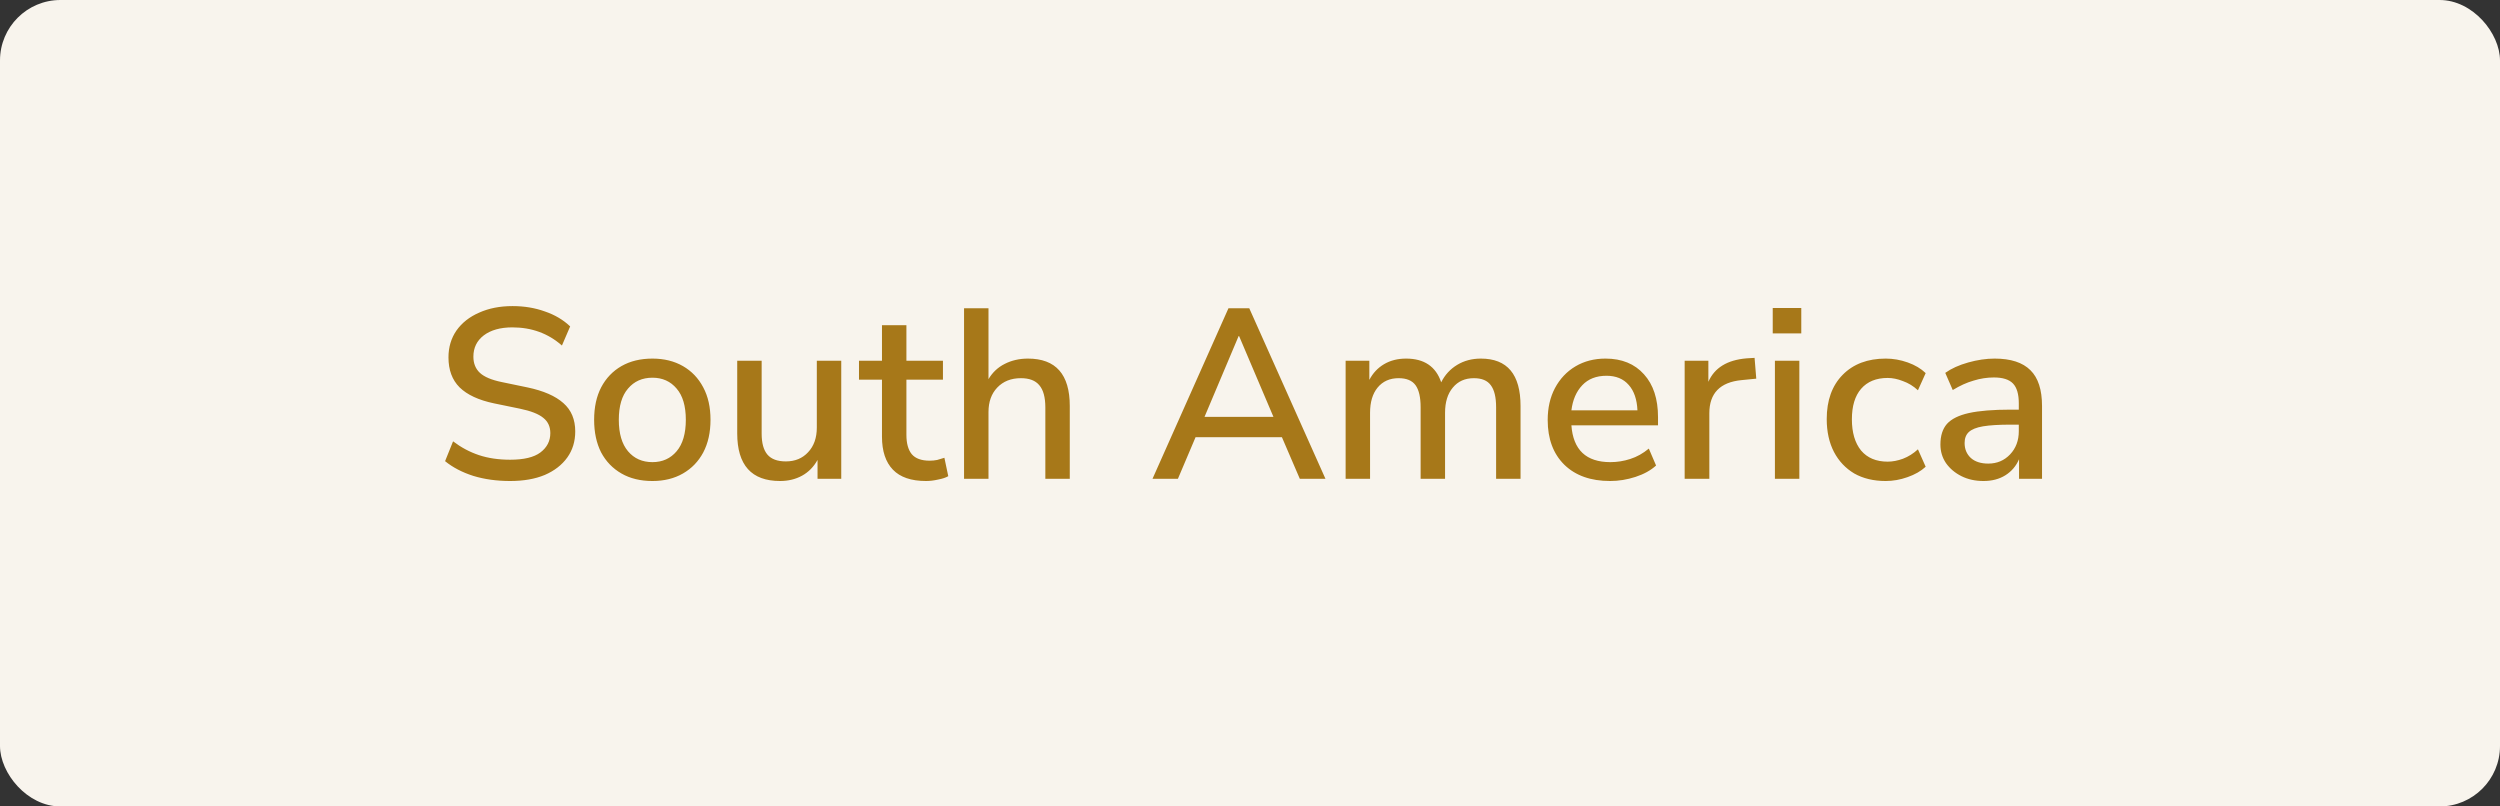 <svg width="248" height="80" viewBox="0 0 248 80" fill="none" xmlns="http://www.w3.org/2000/svg">
<rect x="0" y="0" width="248" height="80" fill="#333333" stroke="none"/>
<rect width="248" height="80" rx="6" fill="#F8F4ED"/>
<path d="M50.608 47.716C49.28 47.716 48.064 47.548 46.96 47.212C45.856 46.86 44.92 46.372 44.152 45.748L44.944 43.78C45.744 44.388 46.6 44.844 47.512 45.148C48.424 45.452 49.456 45.604 50.608 45.604C51.968 45.604 52.968 45.364 53.608 44.884C54.264 44.388 54.592 43.748 54.592 42.964C54.592 42.324 54.36 41.82 53.896 41.452C53.432 41.068 52.656 40.764 51.568 40.54L49 40.012C47.48 39.692 46.344 39.164 45.592 38.428C44.856 37.692 44.488 36.7 44.488 35.452C44.488 34.444 44.752 33.556 45.28 32.788C45.824 32.02 46.576 31.428 47.536 31.012C48.496 30.58 49.6 30.364 50.848 30.364C52 30.364 53.064 30.54 54.04 30.892C55.032 31.228 55.872 31.724 56.56 32.38L55.744 34.276C54.384 33.076 52.744 32.476 50.824 32.476C49.64 32.476 48.696 32.74 47.992 33.268C47.304 33.796 46.96 34.5 46.96 35.38C46.96 36.052 47.176 36.588 47.608 36.988C48.04 37.388 48.76 37.692 49.768 37.9L52.312 38.428C53.912 38.764 55.104 39.284 55.888 39.988C56.672 40.676 57.064 41.612 57.064 42.796C57.064 43.788 56.8 44.652 56.272 45.388C55.744 46.124 55 46.7 54.04 47.116C53.08 47.516 51.936 47.716 50.608 47.716ZM64.722 47.716C63.538 47.716 62.514 47.468 61.65 46.972C60.786 46.476 60.114 45.78 59.634 44.884C59.17 43.972 58.938 42.892 58.938 41.644C58.938 40.396 59.17 39.324 59.634 38.428C60.114 37.516 60.786 36.812 61.65 36.316C62.514 35.82 63.538 35.572 64.722 35.572C65.874 35.572 66.882 35.82 67.746 36.316C68.61 36.812 69.282 37.516 69.762 38.428C70.242 39.324 70.482 40.396 70.482 41.644C70.482 42.892 70.242 43.972 69.762 44.884C69.282 45.78 68.61 46.476 67.746 46.972C66.882 47.468 65.874 47.716 64.722 47.716ZM64.722 45.844C65.714 45.844 66.514 45.484 67.122 44.764C67.73 44.044 68.034 43.004 68.034 41.644C68.034 40.284 67.73 39.252 67.122 38.548C66.514 37.828 65.714 37.468 64.722 37.468C63.714 37.468 62.906 37.828 62.298 38.548C61.69 39.252 61.386 40.284 61.386 41.644C61.386 43.004 61.69 44.044 62.298 44.764C62.906 45.484 63.714 45.844 64.722 45.844ZM77.38 47.716C74.548 47.716 73.132 46.14 73.132 42.988V35.788H75.556V43.012C75.556 43.956 75.748 44.652 76.132 45.1C76.516 45.548 77.124 45.772 77.956 45.772C78.868 45.772 79.604 45.468 80.164 44.86C80.74 44.252 81.028 43.436 81.028 42.412V35.788H83.452V47.5H81.1V45.628C80.716 46.316 80.204 46.836 79.564 47.188C78.924 47.54 78.196 47.716 77.38 47.716ZM91.86 47.716C90.388 47.716 89.292 47.34 88.572 46.588C87.852 45.836 87.492 44.748 87.492 43.324V37.66H85.212V35.788H87.492V32.26H89.916V35.788H93.54V37.66H89.916V43.132C89.916 43.98 90.092 44.62 90.444 45.052C90.812 45.484 91.404 45.7 92.22 45.7C92.476 45.7 92.724 45.676 92.964 45.628C93.204 45.564 93.444 45.492 93.684 45.412L94.068 47.236C93.828 47.38 93.492 47.492 93.06 47.572C92.644 47.668 92.244 47.716 91.86 47.716ZM95.634 47.5V30.58H98.058V37.612C98.458 36.94 98.994 36.436 99.666 36.1C100.354 35.748 101.122 35.572 101.97 35.572C104.738 35.572 106.122 37.14 106.122 40.276V47.5H103.698V40.42C103.698 39.412 103.498 38.676 103.098 38.212C102.714 37.748 102.106 37.516 101.274 37.516C100.298 37.516 99.514 37.828 98.922 38.452C98.346 39.06 98.058 39.868 98.058 40.876V47.5H95.634ZM114.327 47.5L121.863 30.58H123.927L131.487 47.5H128.943L127.167 43.372H118.599L116.847 47.5H114.327ZM122.871 33.34L119.487 41.356H126.327L122.919 33.34H122.871ZM133.486 47.5V35.788H135.838V37.684C136.19 37.012 136.678 36.492 137.302 36.124C137.926 35.756 138.654 35.572 139.486 35.572C141.278 35.572 142.438 36.356 142.966 37.924C143.334 37.188 143.862 36.612 144.55 36.196C145.238 35.78 146.022 35.572 146.902 35.572C149.526 35.572 150.838 37.14 150.838 40.276V47.5H148.414V40.396C148.414 39.404 148.238 38.676 147.886 38.212C147.55 37.748 146.99 37.516 146.206 37.516C145.326 37.516 144.63 37.828 144.118 38.452C143.606 39.06 143.35 39.892 143.35 40.948V47.5H140.926V40.396C140.926 39.404 140.758 38.676 140.422 38.212C140.086 37.748 139.526 37.516 138.742 37.516C137.862 37.516 137.166 37.828 136.654 38.452C136.158 39.06 135.91 39.892 135.91 40.948V47.5H133.486ZM159.723 47.716C157.803 47.716 156.291 47.18 155.187 46.108C154.083 45.02 153.531 43.54 153.531 41.668C153.531 40.468 153.771 39.412 154.251 38.5C154.747 37.572 155.427 36.852 156.291 36.34C157.155 35.828 158.147 35.572 159.267 35.572C160.883 35.572 162.155 36.092 163.083 37.132C164.011 38.156 164.475 39.572 164.475 41.38V42.196H155.883C156.059 44.628 157.347 45.844 159.747 45.844C160.419 45.844 161.075 45.74 161.715 45.532C162.371 45.324 162.987 44.98 163.563 44.5L164.283 46.18C163.755 46.66 163.075 47.036 162.243 47.308C161.411 47.58 160.571 47.716 159.723 47.716ZM159.363 37.276C158.355 37.276 157.555 37.588 156.963 38.212C156.371 38.836 156.011 39.668 155.883 40.708H162.435C162.387 39.62 162.099 38.78 161.571 38.188C161.043 37.58 160.307 37.276 159.363 37.276ZM167.118 47.5V35.788H169.47V37.876C170.078 36.484 171.342 35.708 173.262 35.548L174.054 35.5L174.222 37.564L172.758 37.708C170.63 37.916 169.566 39.012 169.566 40.996V47.5H167.118ZM175.855 33.076V30.556H178.687V33.076H175.855ZM176.071 47.5V35.788H178.495V47.5H176.071ZM187.067 47.716C185.867 47.716 184.827 47.468 183.947 46.972C183.083 46.46 182.411 45.748 181.931 44.836C181.451 43.908 181.211 42.82 181.211 41.572C181.211 39.716 181.739 38.252 182.795 37.18C183.851 36.108 185.275 35.572 187.067 35.572C187.803 35.572 188.531 35.7 189.251 35.956C189.971 36.212 190.563 36.564 191.027 37.012L190.259 38.716C189.811 38.3 189.315 37.996 188.771 37.804C188.243 37.596 187.739 37.492 187.259 37.492C186.123 37.492 185.243 37.852 184.619 38.572C184.011 39.276 183.707 40.284 183.707 41.596C183.707 42.908 184.011 43.94 184.619 44.692C185.243 45.428 186.123 45.796 187.259 45.796C187.739 45.796 188.243 45.7 188.771 45.508C189.315 45.3 189.811 44.988 190.259 44.572L191.027 46.3C190.563 46.732 189.963 47.076 189.227 47.332C188.507 47.588 187.787 47.716 187.067 47.716ZM196.761 47.716C195.945 47.716 195.217 47.556 194.577 47.236C193.937 46.916 193.425 46.484 193.041 45.94C192.673 45.396 192.489 44.78 192.489 44.092C192.489 43.228 192.705 42.548 193.137 42.052C193.585 41.556 194.313 41.196 195.321 40.972C196.345 40.748 197.721 40.636 199.449 40.636H200.265V40.012C200.265 39.1 200.073 38.444 199.689 38.044C199.305 37.644 198.673 37.444 197.793 37.444C197.121 37.444 196.449 37.548 195.777 37.756C195.105 37.948 194.417 38.26 193.713 38.692L192.969 36.988C193.577 36.556 194.337 36.212 195.249 35.956C196.161 35.7 197.033 35.572 197.865 35.572C199.465 35.572 200.649 35.956 201.417 36.724C202.185 37.476 202.569 38.66 202.569 40.276V47.5H200.289V45.556C200.001 46.228 199.553 46.756 198.945 47.14C198.337 47.524 197.609 47.716 196.761 47.716ZM197.241 45.988C198.105 45.988 198.825 45.684 199.401 45.076C199.977 44.468 200.265 43.7 200.265 42.772V42.124H199.473C198.305 42.124 197.385 42.18 196.713 42.292C196.057 42.404 195.585 42.596 195.297 42.868C195.025 43.124 194.889 43.484 194.889 43.948C194.889 44.556 195.097 45.052 195.513 45.436C195.929 45.804 196.505 45.988 197.241 45.988Z" fill="#A77819"/>
</svg>
